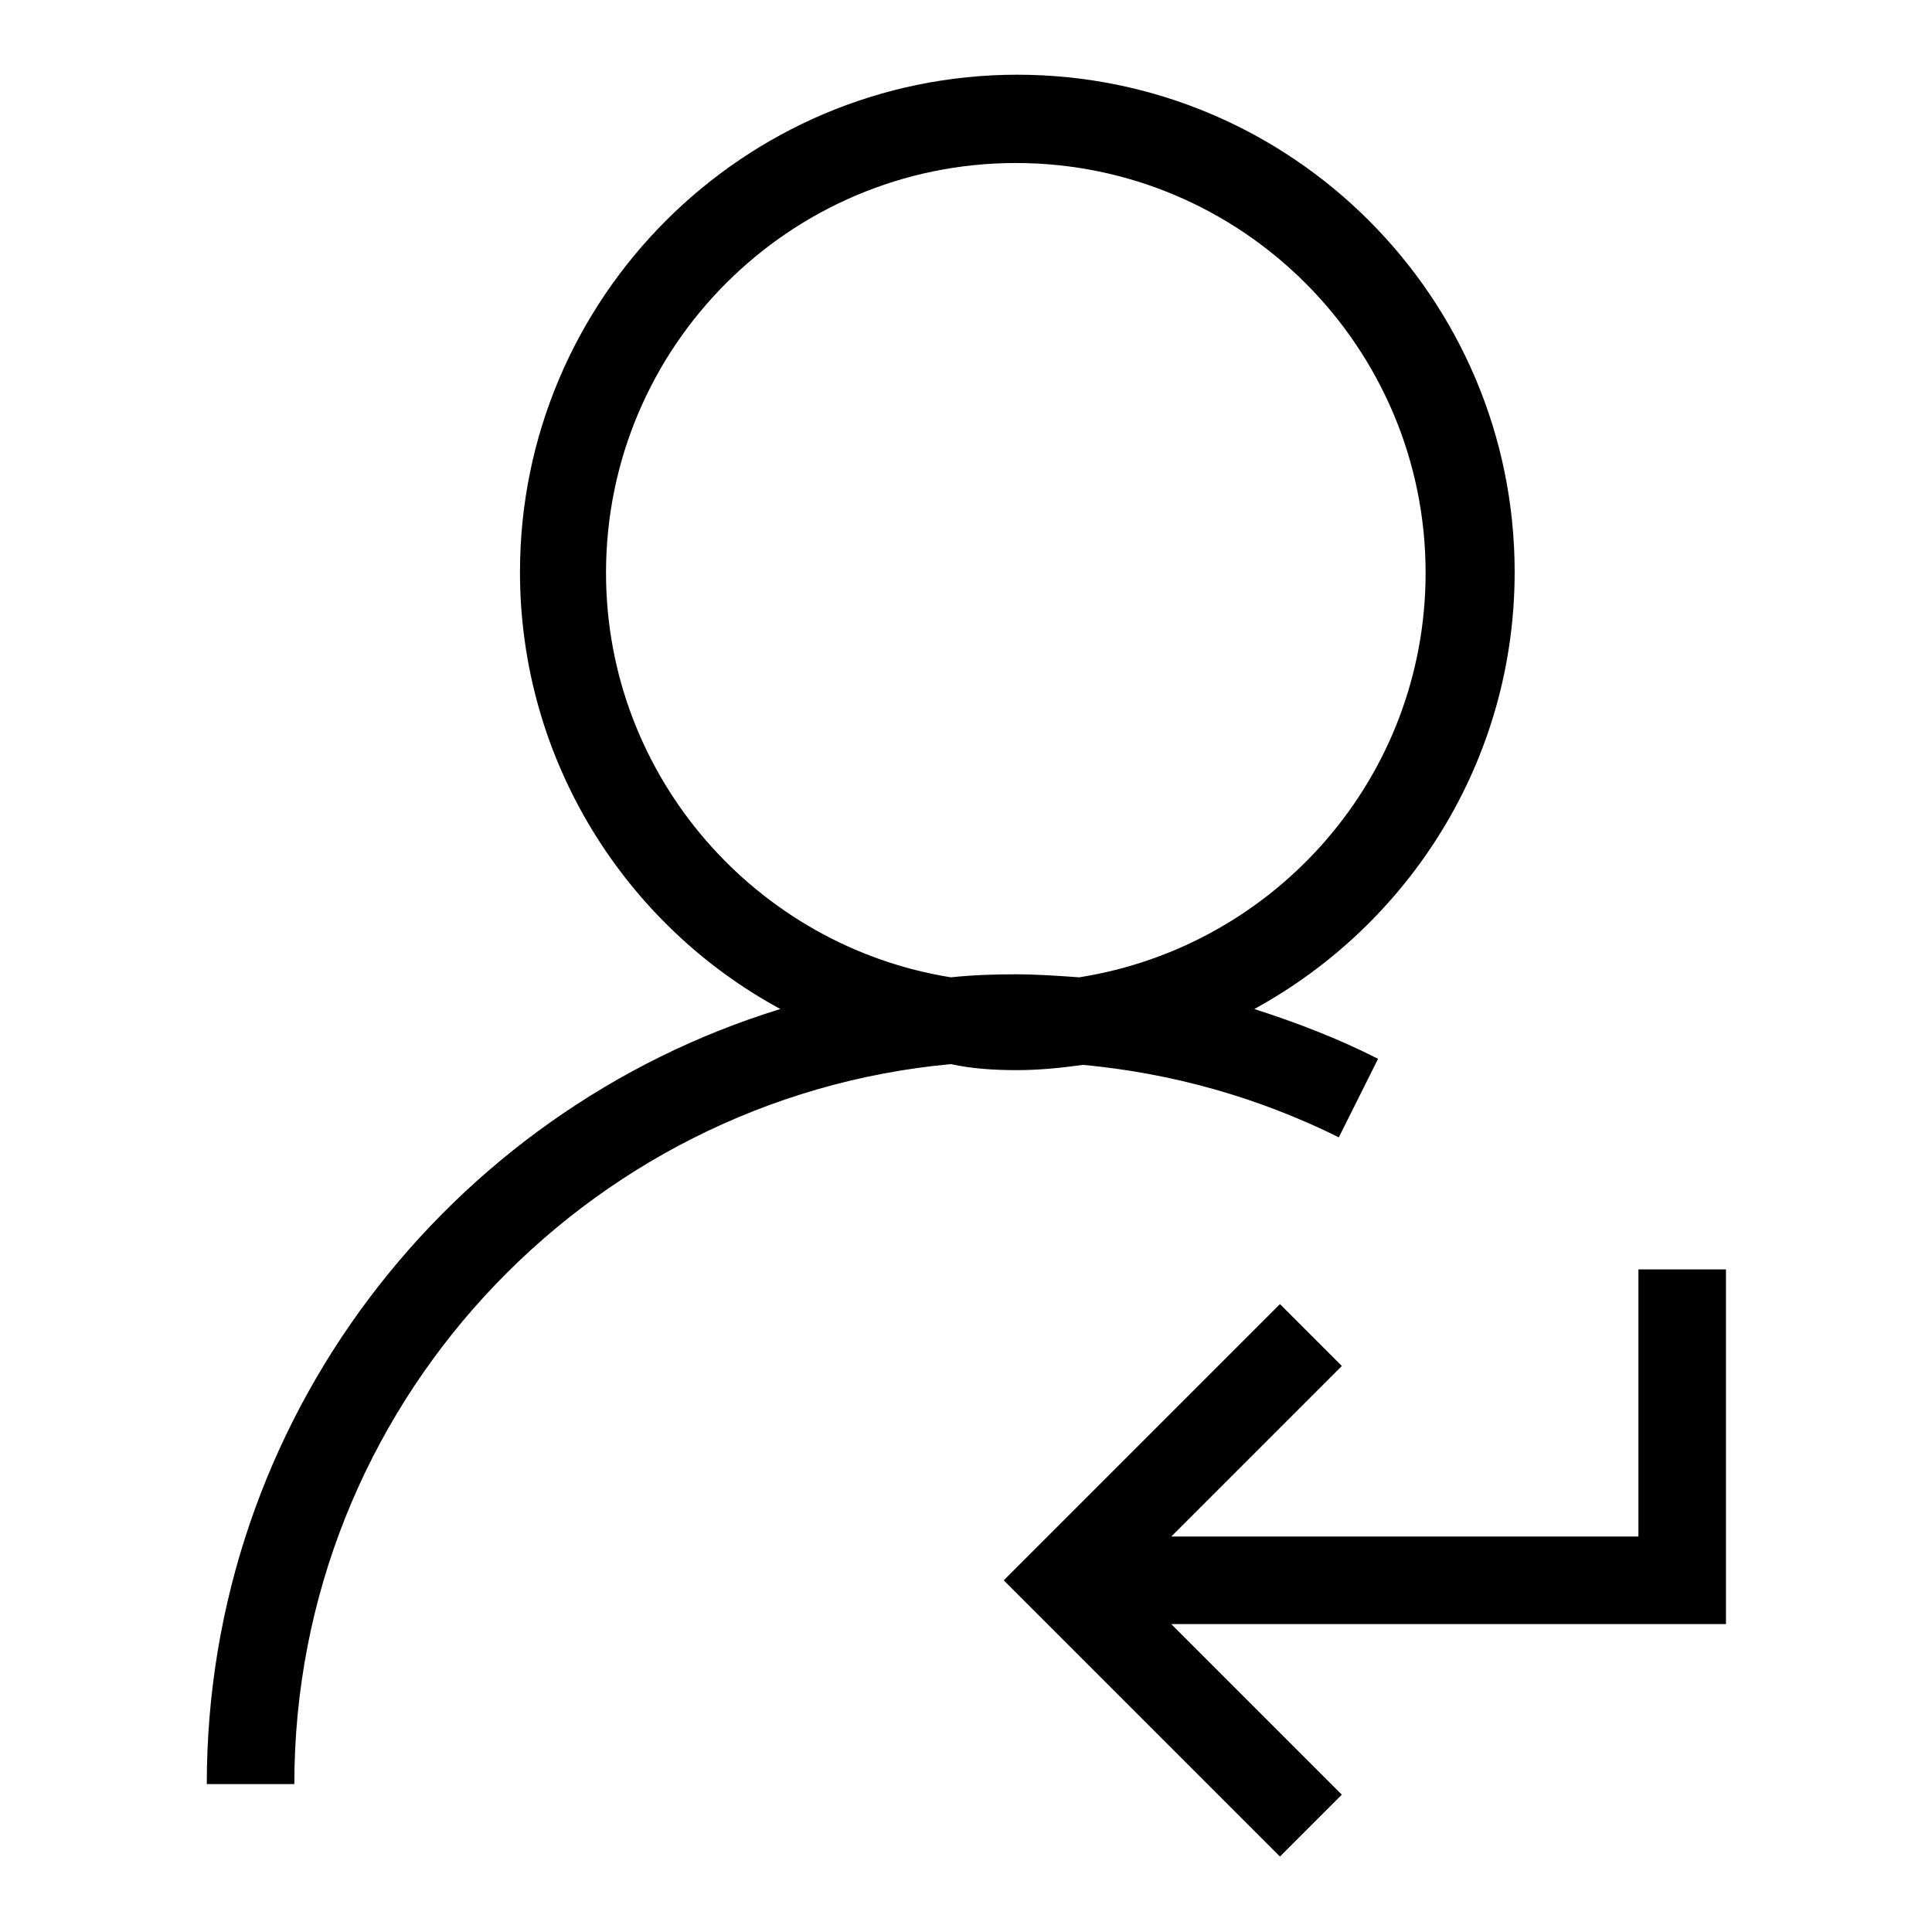 <?xml version="1.0" encoding="utf-8"?>
<!-- Svg Vector Icons : http://www.onlinewebfonts.com/icon -->
<!DOCTYPE svg PUBLIC "-//W3C//DTD SVG 1.1//EN" "http://www.w3.org/Graphics/SVG/1.1/DTD/svg11.dtd">
<svg version="1.1" xmlns="http://www.w3.org/2000/svg" xmlns:xlink="http://www.w3.org/1999/xlink" x="0px" y="0px" viewBox="0 0 256 256" enable-background="new 0 0 256 256" xml:space="preserve">
<g><g><path fill="#000000" d="M134.7,141.8c3,0,5.9-0.3,8.8-0.7c11.8,1.1,23.2,4.3,33.9,9.6l5.2-10.4c-5.3-2.7-10.8-4.8-16.4-6.6c20.5-11.2,34.5-32.9,34.5-57.9c0-36.4-29.6-65.9-65.9-65.9c-36.3,0-65.9,29.6-65.9,65.9c0,25,14,46.8,34.5,57.9c-43.9,13.5-76,54.4-76,102.7h11.6c0-49.8,38.3-90.9,87-95.4C128.7,141.6,131.7,141.8,134.7,141.8z M80.3,75.9c0-30,24.4-54.3,54.3-54.3c30,0,54.3,24.4,54.3,54.3c0,27.1-19.9,49.5-45.9,53.6c-2.8-0.2-5.6-0.4-8.5-0.4c-2.8,0-5.7,0.1-8.5,0.4C100.3,125.4,80.3,103,80.3,75.9z"/><path fill="#000000" d="M228.7,168.2h-11.6v35.4h-61.9l22.6-22.6l-8.2-8.2l-36.6,36.6l36.6,36.6l8.2-8.2l-22.6-22.6h73.5V168.2L228.7,168.2z"/></g></g>
</svg>